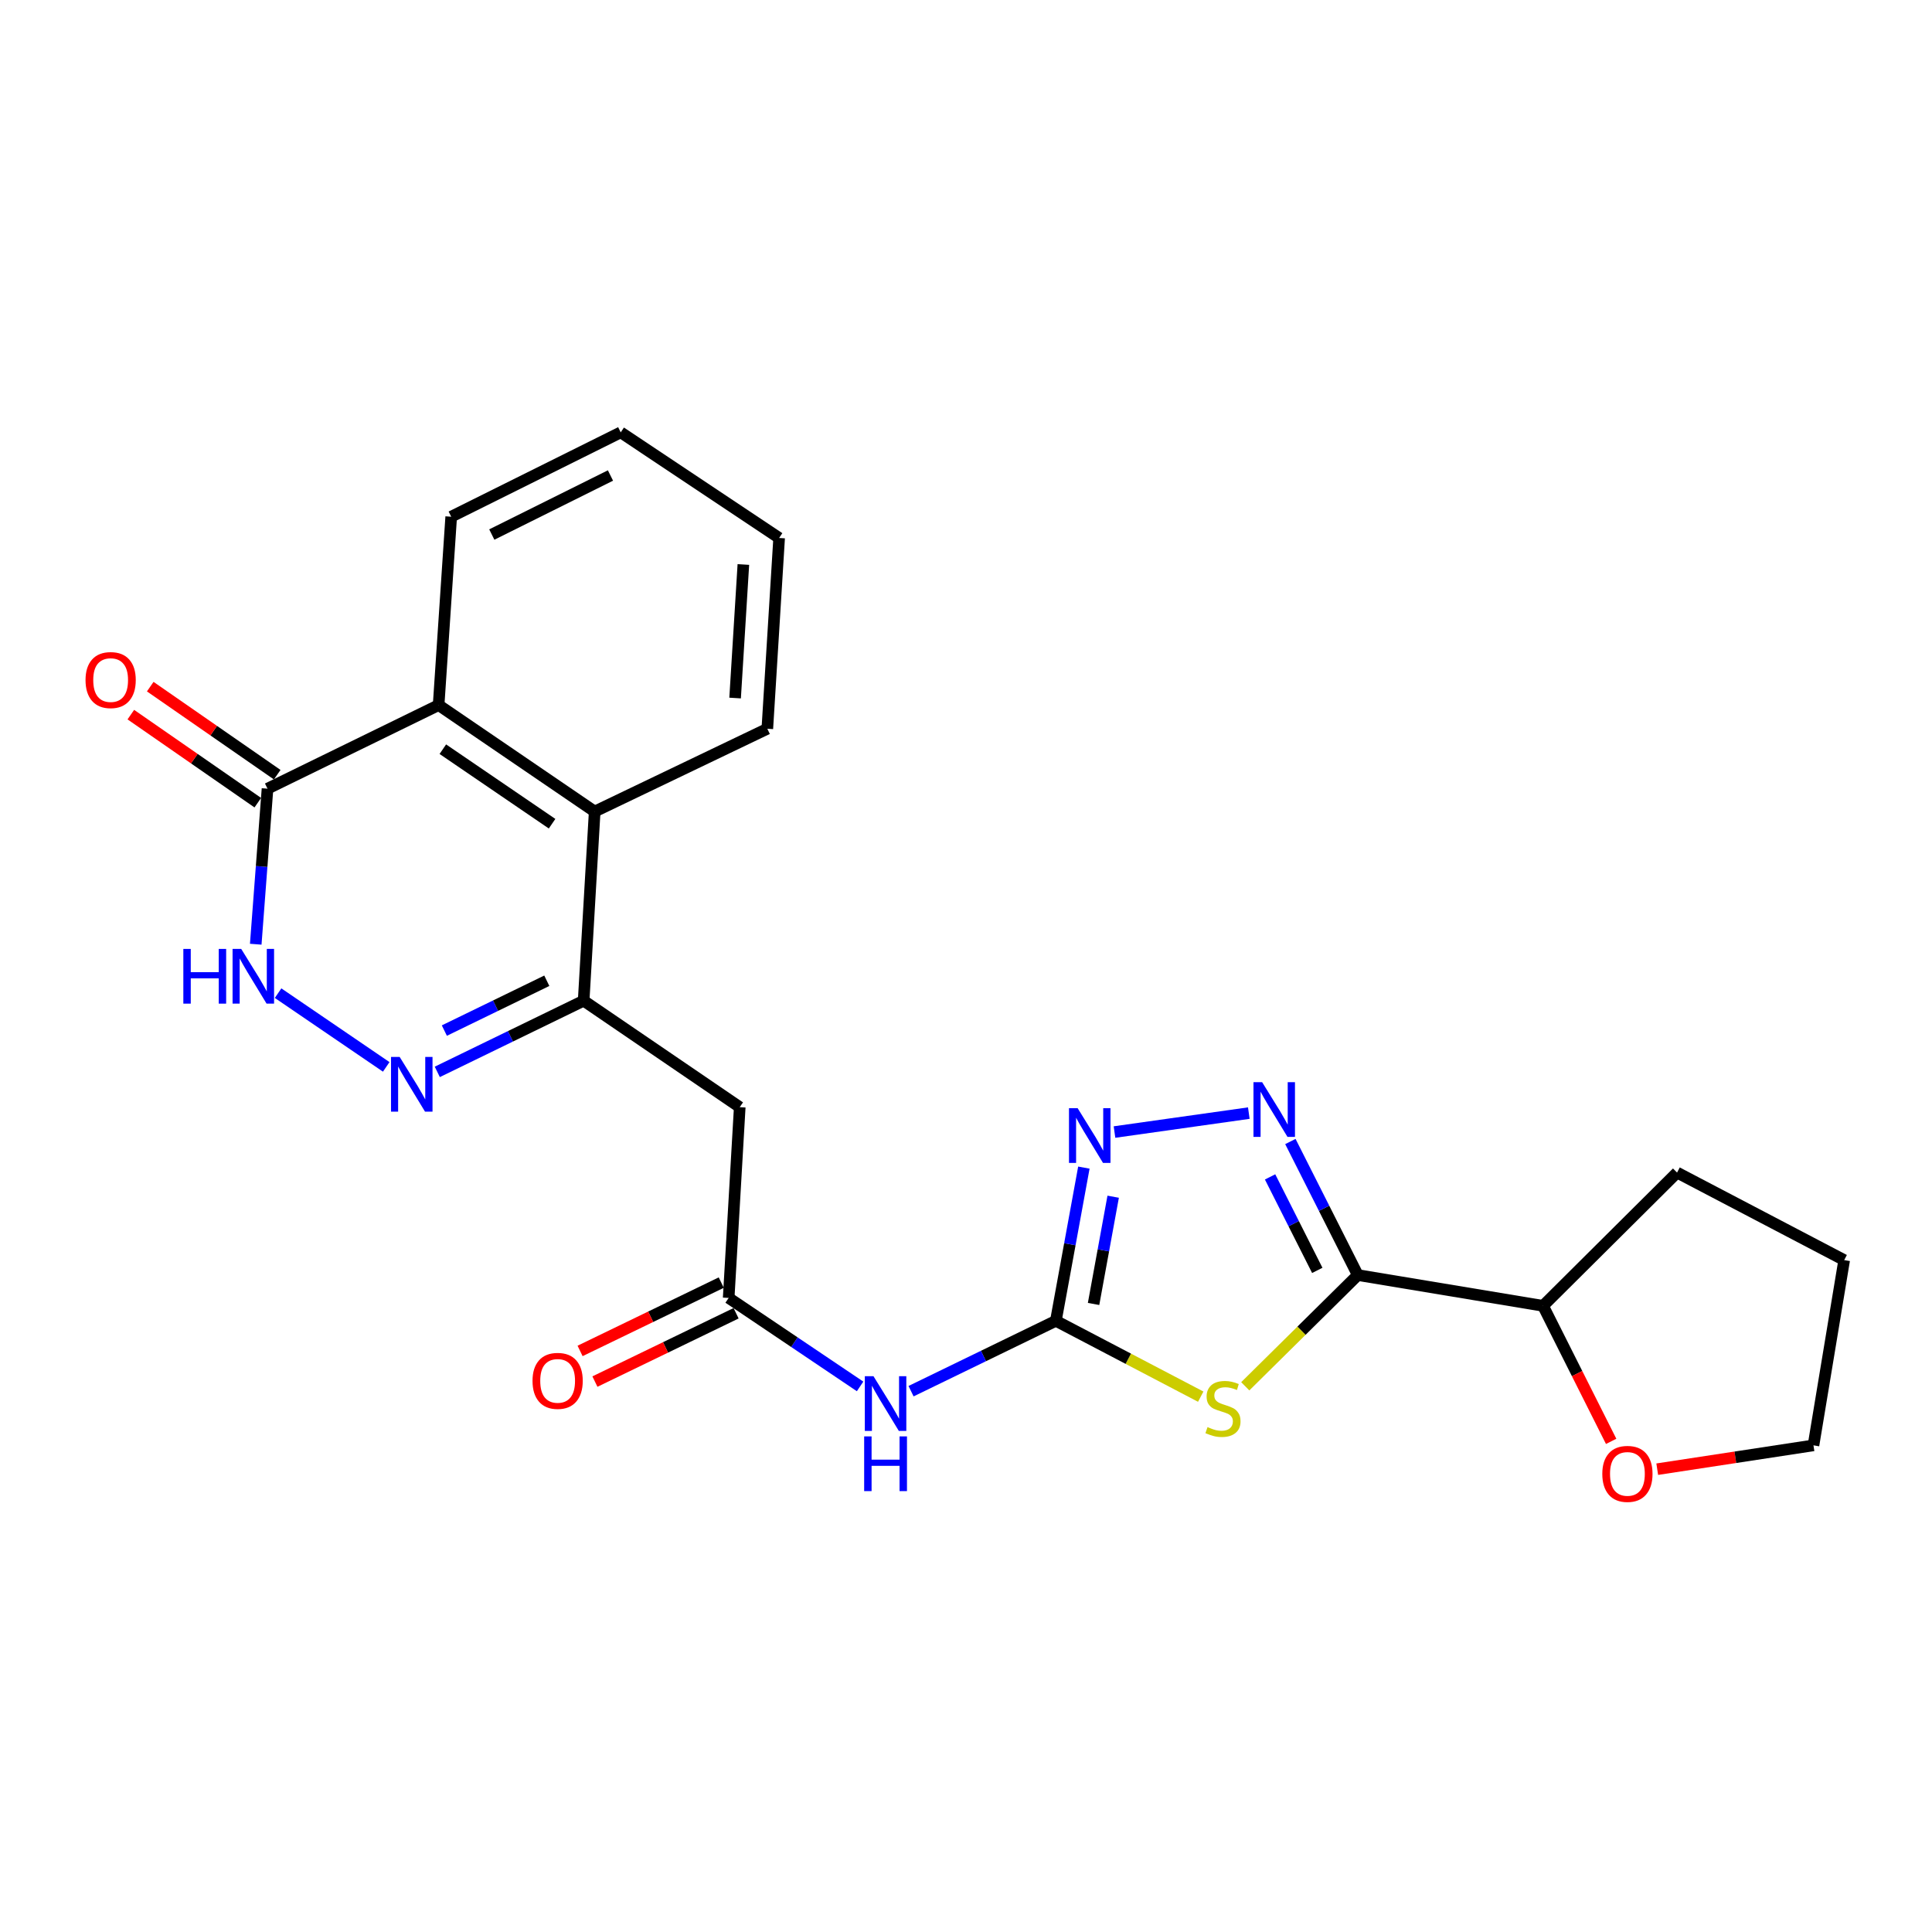 <?xml version='1.0' encoding='iso-8859-1'?>
<svg version='1.1' baseProfile='full'
              xmlns='http://www.w3.org/2000/svg'
                      xmlns:rdkit='http://www.rdkit.org/xml'
                      xmlns:xlink='http://www.w3.org/1999/xlink'
                  xml:space='preserve'
width='1000px' height='1000px' viewBox='0 0 1000 1000'>
<!-- END OF HEADER -->
<rect style='opacity:1.0;fill:#FFFFFF;stroke:none' width='1000' height='1000' x='0' y='0'> </rect>
<path class='bond-0' d='M 644.546,717.544 L 673.67,688.759' style='fill:none;fill-rule:evenodd;stroke:#CCCC00;stroke-width:6px;stroke-linecap:butt;stroke-linejoin:miter;stroke-opacity:1' />
<path class='bond-0' d='M 673.67,688.759 L 702.794,659.974' style='fill:none;fill-rule:evenodd;stroke:#000000;stroke-width:6px;stroke-linecap:butt;stroke-linejoin:miter;stroke-opacity:1' />
<path class='bond-1' d='M 621.492,722.91 L 584.003,703.283' style='fill:none;fill-rule:evenodd;stroke:#CCCC00;stroke-width:6px;stroke-linecap:butt;stroke-linejoin:miter;stroke-opacity:1' />
<path class='bond-1' d='M 584.003,703.283 L 546.513,683.655' style='fill:none;fill-rule:evenodd;stroke:#000000;stroke-width:6px;stroke-linecap:butt;stroke-linejoin:miter;stroke-opacity:1' />
<path class='bond-2' d='M 702.794,659.974 L 685.345,625.41' style='fill:none;fill-rule:evenodd;stroke:#000000;stroke-width:6px;stroke-linecap:butt;stroke-linejoin:miter;stroke-opacity:1' />
<path class='bond-2' d='M 685.345,625.41 L 667.895,590.847' style='fill:none;fill-rule:evenodd;stroke:#0000FF;stroke-width:6px;stroke-linecap:butt;stroke-linejoin:miter;stroke-opacity:1' />
<path class='bond-2' d='M 681.822,657.55 L 669.607,633.355' style='fill:none;fill-rule:evenodd;stroke:#000000;stroke-width:6px;stroke-linecap:butt;stroke-linejoin:miter;stroke-opacity:1' />
<path class='bond-2' d='M 669.607,633.355 L 657.393,609.161' style='fill:none;fill-rule:evenodd;stroke:#0000FF;stroke-width:6px;stroke-linecap:butt;stroke-linejoin:miter;stroke-opacity:1' />
<path class='bond-13' d='M 702.794,659.974 L 798.676,675.899' style='fill:none;fill-rule:evenodd;stroke:#000000;stroke-width:6px;stroke-linecap:butt;stroke-linejoin:miter;stroke-opacity:1' />
<path class='bond-4' d='M 546.513,683.655 L 553.762,644.003' style='fill:none;fill-rule:evenodd;stroke:#000000;stroke-width:6px;stroke-linecap:butt;stroke-linejoin:miter;stroke-opacity:1' />
<path class='bond-4' d='M 553.762,644.003 L 561.01,604.351' style='fill:none;fill-rule:evenodd;stroke:#0000FF;stroke-width:6px;stroke-linecap:butt;stroke-linejoin:miter;stroke-opacity:1' />
<path class='bond-4' d='M 566.03,674.93 L 571.104,647.173' style='fill:none;fill-rule:evenodd;stroke:#000000;stroke-width:6px;stroke-linecap:butt;stroke-linejoin:miter;stroke-opacity:1' />
<path class='bond-4' d='M 571.104,647.173 L 576.178,619.417' style='fill:none;fill-rule:evenodd;stroke:#0000FF;stroke-width:6px;stroke-linecap:butt;stroke-linejoin:miter;stroke-opacity:1' />
<path class='bond-7' d='M 546.513,683.655 L 509.036,701.865' style='fill:none;fill-rule:evenodd;stroke:#000000;stroke-width:6px;stroke-linecap:butt;stroke-linejoin:miter;stroke-opacity:1' />
<path class='bond-7' d='M 509.036,701.865 L 471.559,720.075' style='fill:none;fill-rule:evenodd;stroke:#0000FF;stroke-width:6px;stroke-linecap:butt;stroke-linejoin:miter;stroke-opacity:1' />
<path class='bond-24' d='M 646.384,576.142 L 576.863,585.946' style='fill:none;fill-rule:evenodd;stroke:#0000FF;stroke-width:6px;stroke-linecap:butt;stroke-linejoin:miter;stroke-opacity:1' />
<path class='bond-3' d='M 226.344,554.806 L 264.221,536.384' style='fill:none;fill-rule:evenodd;stroke:#0000FF;stroke-width:6px;stroke-linecap:butt;stroke-linejoin:miter;stroke-opacity:1' />
<path class='bond-3' d='M 264.221,536.384 L 302.098,517.963' style='fill:none;fill-rule:evenodd;stroke:#000000;stroke-width:6px;stroke-linecap:butt;stroke-linejoin:miter;stroke-opacity:1' />
<path class='bond-3' d='M 229.996,533.426 L 256.51,520.531' style='fill:none;fill-rule:evenodd;stroke:#0000FF;stroke-width:6px;stroke-linecap:butt;stroke-linejoin:miter;stroke-opacity:1' />
<path class='bond-3' d='M 256.51,520.531 L 283.024,507.636' style='fill:none;fill-rule:evenodd;stroke:#000000;stroke-width:6px;stroke-linecap:butt;stroke-linejoin:miter;stroke-opacity:1' />
<path class='bond-6' d='M 199.909,552.218 L 143.938,514.06' style='fill:none;fill-rule:evenodd;stroke:#0000FF;stroke-width:6px;stroke-linecap:butt;stroke-linejoin:miter;stroke-opacity:1' />
<path class='bond-5' d='M 302.098,517.963 L 382.887,573.063' style='fill:none;fill-rule:evenodd;stroke:#000000;stroke-width:6px;stroke-linecap:butt;stroke-linejoin:miter;stroke-opacity:1' />
<path class='bond-11' d='M 302.098,517.963 L 307.808,420.054' style='fill:none;fill-rule:evenodd;stroke:#000000;stroke-width:6px;stroke-linecap:butt;stroke-linejoin:miter;stroke-opacity:1' />
<path class='bond-26' d='M 132.372,488.725 L 135.417,448.474' style='fill:none;fill-rule:evenodd;stroke:#0000FF;stroke-width:6px;stroke-linecap:butt;stroke-linejoin:miter;stroke-opacity:1' />
<path class='bond-26' d='M 135.417,448.474 L 138.462,408.223' style='fill:none;fill-rule:evenodd;stroke:#000000;stroke-width:6px;stroke-linecap:butt;stroke-linejoin:miter;stroke-opacity:1' />
<path class='bond-10' d='M 445.181,717.605 L 411.17,694.705' style='fill:none;fill-rule:evenodd;stroke:#0000FF;stroke-width:6px;stroke-linecap:butt;stroke-linejoin:miter;stroke-opacity:1' />
<path class='bond-10' d='M 411.17,694.705 L 377.158,671.805' style='fill:none;fill-rule:evenodd;stroke:#000000;stroke-width:6px;stroke-linecap:butt;stroke-linejoin:miter;stroke-opacity:1' />
<path class='bond-8' d='M 138.462,408.223 L 227.028,364.953' style='fill:none;fill-rule:evenodd;stroke:#000000;stroke-width:6px;stroke-linecap:butt;stroke-linejoin:miter;stroke-opacity:1' />
<path class='bond-14' d='M 143.485,400.979 L 110.624,378.191' style='fill:none;fill-rule:evenodd;stroke:#000000;stroke-width:6px;stroke-linecap:butt;stroke-linejoin:miter;stroke-opacity:1' />
<path class='bond-14' d='M 110.624,378.191 L 77.764,355.403' style='fill:none;fill-rule:evenodd;stroke:#FF0000;stroke-width:6px;stroke-linecap:butt;stroke-linejoin:miter;stroke-opacity:1' />
<path class='bond-14' d='M 133.439,415.466 L 100.578,392.677' style='fill:none;fill-rule:evenodd;stroke:#000000;stroke-width:6px;stroke-linecap:butt;stroke-linejoin:miter;stroke-opacity:1' />
<path class='bond-14' d='M 100.578,392.677 L 67.718,369.889' style='fill:none;fill-rule:evenodd;stroke:#FF0000;stroke-width:6px;stroke-linecap:butt;stroke-linejoin:miter;stroke-opacity:1' />
<path class='bond-9' d='M 382.887,573.063 L 377.158,671.805' style='fill:none;fill-rule:evenodd;stroke:#000000;stroke-width:6px;stroke-linecap:butt;stroke-linejoin:miter;stroke-opacity:1' />
<path class='bond-15' d='M 373.318,663.871 L 336.784,681.554' style='fill:none;fill-rule:evenodd;stroke:#000000;stroke-width:6px;stroke-linecap:butt;stroke-linejoin:miter;stroke-opacity:1' />
<path class='bond-15' d='M 336.784,681.554 L 300.25,699.237' style='fill:none;fill-rule:evenodd;stroke:#FF0000;stroke-width:6px;stroke-linecap:butt;stroke-linejoin:miter;stroke-opacity:1' />
<path class='bond-15' d='M 380.998,679.739 L 344.464,697.422' style='fill:none;fill-rule:evenodd;stroke:#000000;stroke-width:6px;stroke-linecap:butt;stroke-linejoin:miter;stroke-opacity:1' />
<path class='bond-15' d='M 344.464,697.422 L 307.93,715.105' style='fill:none;fill-rule:evenodd;stroke:#FF0000;stroke-width:6px;stroke-linecap:butt;stroke-linejoin:miter;stroke-opacity:1' />
<path class='bond-12' d='M 307.808,420.054 L 227.028,364.953' style='fill:none;fill-rule:evenodd;stroke:#000000;stroke-width:6px;stroke-linecap:butt;stroke-linejoin:miter;stroke-opacity:1' />
<path class='bond-12' d='M 285.757,426.352 L 229.211,387.782' style='fill:none;fill-rule:evenodd;stroke:#000000;stroke-width:6px;stroke-linecap:butt;stroke-linejoin:miter;stroke-opacity:1' />
<path class='bond-17' d='M 307.808,420.054 L 397.167,377.205' style='fill:none;fill-rule:evenodd;stroke:#000000;stroke-width:6px;stroke-linecap:butt;stroke-linejoin:miter;stroke-opacity:1' />
<path class='bond-18' d='M 227.028,364.953 L 233.541,267.446' style='fill:none;fill-rule:evenodd;stroke:#000000;stroke-width:6px;stroke-linecap:butt;stroke-linejoin:miter;stroke-opacity:1' />
<path class='bond-16' d='M 798.676,675.899 L 816.302,710.973' style='fill:none;fill-rule:evenodd;stroke:#000000;stroke-width:6px;stroke-linecap:butt;stroke-linejoin:miter;stroke-opacity:1' />
<path class='bond-16' d='M 816.302,710.973 L 833.929,746.048' style='fill:none;fill-rule:evenodd;stroke:#FF0000;stroke-width:6px;stroke-linecap:butt;stroke-linejoin:miter;stroke-opacity:1' />
<path class='bond-20' d='M 798.676,675.899 L 868.046,606.92' style='fill:none;fill-rule:evenodd;stroke:#000000;stroke-width:6px;stroke-linecap:butt;stroke-linejoin:miter;stroke-opacity:1' />
<path class='bond-19' d='M 857.782,760.447 L 898.216,754.283' style='fill:none;fill-rule:evenodd;stroke:#FF0000;stroke-width:6px;stroke-linecap:butt;stroke-linejoin:miter;stroke-opacity:1' />
<path class='bond-19' d='M 898.216,754.283 L 938.65,748.119' style='fill:none;fill-rule:evenodd;stroke:#000000;stroke-width:6px;stroke-linecap:butt;stroke-linejoin:miter;stroke-opacity:1' />
<path class='bond-22' d='M 397.167,377.205 L 403.278,278.454' style='fill:none;fill-rule:evenodd;stroke:#000000;stroke-width:6px;stroke-linecap:butt;stroke-linejoin:miter;stroke-opacity:1' />
<path class='bond-22' d='M 380.488,361.304 L 384.766,292.178' style='fill:none;fill-rule:evenodd;stroke:#000000;stroke-width:6px;stroke-linecap:butt;stroke-linejoin:miter;stroke-opacity:1' />
<path class='bond-27' d='M 233.541,267.446 L 321.284,223.784' style='fill:none;fill-rule:evenodd;stroke:#000000;stroke-width:6px;stroke-linecap:butt;stroke-linejoin:miter;stroke-opacity:1' />
<path class='bond-27' d='M 254.556,276.679 L 315.976,246.117' style='fill:none;fill-rule:evenodd;stroke:#000000;stroke-width:6px;stroke-linecap:butt;stroke-linejoin:miter;stroke-opacity:1' />
<path class='bond-25' d='M 938.65,748.119 L 954.545,652.227' style='fill:none;fill-rule:evenodd;stroke:#000000;stroke-width:6px;stroke-linecap:butt;stroke-linejoin:miter;stroke-opacity:1' />
<path class='bond-21' d='M 868.046,606.92 L 954.545,652.227' style='fill:none;fill-rule:evenodd;stroke:#000000;stroke-width:6px;stroke-linecap:butt;stroke-linejoin:miter;stroke-opacity:1' />
<path class='bond-23' d='M 403.278,278.454 L 321.284,223.784' style='fill:none;fill-rule:evenodd;stroke:#000000;stroke-width:6px;stroke-linecap:butt;stroke-linejoin:miter;stroke-opacity:1' />
<path  class='atom-0' d='M 625.013 738.662
Q 625.333 738.782, 626.653 739.342
Q 627.973 739.902, 629.413 740.262
Q 630.893 740.582, 632.333 740.582
Q 635.013 740.582, 636.573 739.302
Q 638.133 737.982, 638.133 735.702
Q 638.133 734.142, 637.333 733.182
Q 636.573 732.222, 635.373 731.702
Q 634.173 731.182, 632.173 730.582
Q 629.653 729.822, 628.133 729.102
Q 626.653 728.382, 625.573 726.862
Q 624.533 725.342, 624.533 722.782
Q 624.533 719.222, 626.933 717.022
Q 629.373 714.822, 634.173 714.822
Q 637.453 714.822, 641.173 716.382
L 640.253 719.462
Q 636.853 718.062, 634.293 718.062
Q 631.533 718.062, 630.013 719.222
Q 628.493 720.342, 628.533 722.302
Q 628.533 723.822, 629.293 724.742
Q 630.093 725.662, 631.213 726.182
Q 632.373 726.702, 634.293 727.302
Q 636.853 728.102, 638.373 728.902
Q 639.893 729.702, 640.973 731.342
Q 642.093 732.942, 642.093 735.702
Q 642.093 739.622, 639.453 741.742
Q 636.853 743.822, 632.493 743.822
Q 629.973 743.822, 628.053 743.262
Q 626.173 742.742, 623.933 741.822
L 625.013 738.662
' fill='#CCCC00'/>
<path  class='atom-3' d='M 653.275 560.127
L 662.555 575.127
Q 663.475 576.607, 664.955 579.287
Q 666.435 581.967, 666.515 582.127
L 666.515 560.127
L 670.275 560.127
L 670.275 588.447
L 666.395 588.447
L 656.435 572.047
Q 655.275 570.127, 654.035 567.927
Q 652.835 565.727, 652.475 565.047
L 652.475 588.447
L 648.795 588.447
L 648.795 560.127
L 653.275 560.127
' fill='#0000FF'/>
<path  class='atom-4' d='M 206.87 547.072
L 216.15 562.072
Q 217.07 563.552, 218.55 566.232
Q 220.03 568.912, 220.11 569.072
L 220.11 547.072
L 223.87 547.072
L 223.87 575.392
L 219.99 575.392
L 210.03 558.992
Q 208.87 557.072, 207.63 554.872
Q 206.43 552.672, 206.07 551.992
L 206.07 575.392
L 202.39 575.392
L 202.39 547.072
L 206.87 547.072
' fill='#0000FF'/>
<path  class='atom-5' d='M 557.784 573.594
L 567.064 588.594
Q 567.984 590.074, 569.464 592.754
Q 570.944 595.434, 571.024 595.594
L 571.024 573.594
L 574.784 573.594
L 574.784 601.914
L 570.904 601.914
L 560.944 585.514
Q 559.784 583.594, 558.544 581.394
Q 557.344 579.194, 556.984 578.514
L 556.984 601.914
L 553.304 601.914
L 553.304 573.594
L 557.784 573.594
' fill='#0000FF'/>
<path  class='atom-7' d='M 94.897 491.159
L 98.737 491.159
L 98.737 503.199
L 113.216 503.199
L 113.216 491.159
L 117.056 491.159
L 117.056 519.479
L 113.216 519.479
L 113.216 506.399
L 98.737 506.399
L 98.737 519.479
L 94.897 519.479
L 94.897 491.159
' fill='#0000FF'/>
<path  class='atom-7' d='M 124.856 491.159
L 134.136 506.159
Q 135.056 507.639, 136.536 510.319
Q 138.016 512.999, 138.096 513.159
L 138.096 491.159
L 141.856 491.159
L 141.856 519.479
L 137.976 519.479
L 128.016 503.079
Q 126.856 501.159, 125.616 498.959
Q 124.416 496.759, 124.056 496.079
L 124.056 519.479
L 120.376 519.479
L 120.376 491.159
L 124.856 491.159
' fill='#0000FF'/>
<path  class='atom-8' d='M 452.109 712.324
L 461.389 727.324
Q 462.309 728.804, 463.789 731.484
Q 465.269 734.164, 465.349 734.324
L 465.349 712.324
L 469.109 712.324
L 469.109 740.644
L 465.229 740.644
L 455.269 724.244
Q 454.109 722.324, 452.869 720.124
Q 451.669 717.924, 451.309 717.244
L 451.309 740.644
L 447.629 740.644
L 447.629 712.324
L 452.109 712.324
' fill='#0000FF'/>
<path  class='atom-8' d='M 447.289 743.476
L 451.129 743.476
L 451.129 755.516
L 465.609 755.516
L 465.609 743.476
L 469.449 743.476
L 469.449 771.796
L 465.609 771.796
L 465.609 758.716
L 451.129 758.716
L 451.129 771.796
L 447.289 771.796
L 447.289 743.476
' fill='#0000FF'/>
<path  class='atom-15' d='M 44.271 351.998
Q 44.271 345.198, 47.631 341.398
Q 50.991 337.598, 57.271 337.598
Q 63.551 337.598, 66.911 341.398
Q 70.271 345.198, 70.271 351.998
Q 70.271 358.878, 66.871 362.798
Q 63.471 366.678, 57.271 366.678
Q 51.031 366.678, 47.631 362.798
Q 44.271 358.918, 44.271 351.998
M 57.271 363.478
Q 61.591 363.478, 63.911 360.598
Q 66.271 357.678, 66.271 351.998
Q 66.271 346.438, 63.911 343.638
Q 61.591 340.798, 57.271 340.798
Q 52.951 340.798, 50.591 343.598
Q 48.271 346.398, 48.271 351.998
Q 48.271 357.718, 50.591 360.598
Q 52.951 363.478, 57.271 363.478
' fill='#FF0000'/>
<path  class='atom-16' d='M 275.631 714.733
Q 275.631 707.933, 278.991 704.133
Q 282.351 700.333, 288.631 700.333
Q 294.911 700.333, 298.271 704.133
Q 301.631 707.933, 301.631 714.733
Q 301.631 721.613, 298.231 725.533
Q 294.831 729.413, 288.631 729.413
Q 282.391 729.413, 278.991 725.533
Q 275.631 721.653, 275.631 714.733
M 288.631 726.213
Q 292.951 726.213, 295.271 723.333
Q 297.631 720.413, 297.631 714.733
Q 297.631 709.173, 295.271 706.373
Q 292.951 703.533, 288.631 703.533
Q 284.311 703.533, 281.951 706.333
Q 279.631 709.133, 279.631 714.733
Q 279.631 720.453, 281.951 723.333
Q 284.311 726.213, 288.631 726.213
' fill='#FF0000'/>
<path  class='atom-17' d='M 829.347 762.88
Q 829.347 756.08, 832.707 752.28
Q 836.067 748.48, 842.347 748.48
Q 848.627 748.48, 851.987 752.28
Q 855.347 756.08, 855.347 762.88
Q 855.347 769.76, 851.947 773.68
Q 848.547 777.56, 842.347 777.56
Q 836.107 777.56, 832.707 773.68
Q 829.347 769.8, 829.347 762.88
M 842.347 774.36
Q 846.667 774.36, 848.987 771.48
Q 851.347 768.56, 851.347 762.88
Q 851.347 757.32, 848.987 754.52
Q 846.667 751.68, 842.347 751.68
Q 838.027 751.68, 835.667 754.48
Q 833.347 757.28, 833.347 762.88
Q 833.347 768.6, 835.667 771.48
Q 838.027 774.36, 842.347 774.36
' fill='#FF0000'/>
</svg>
